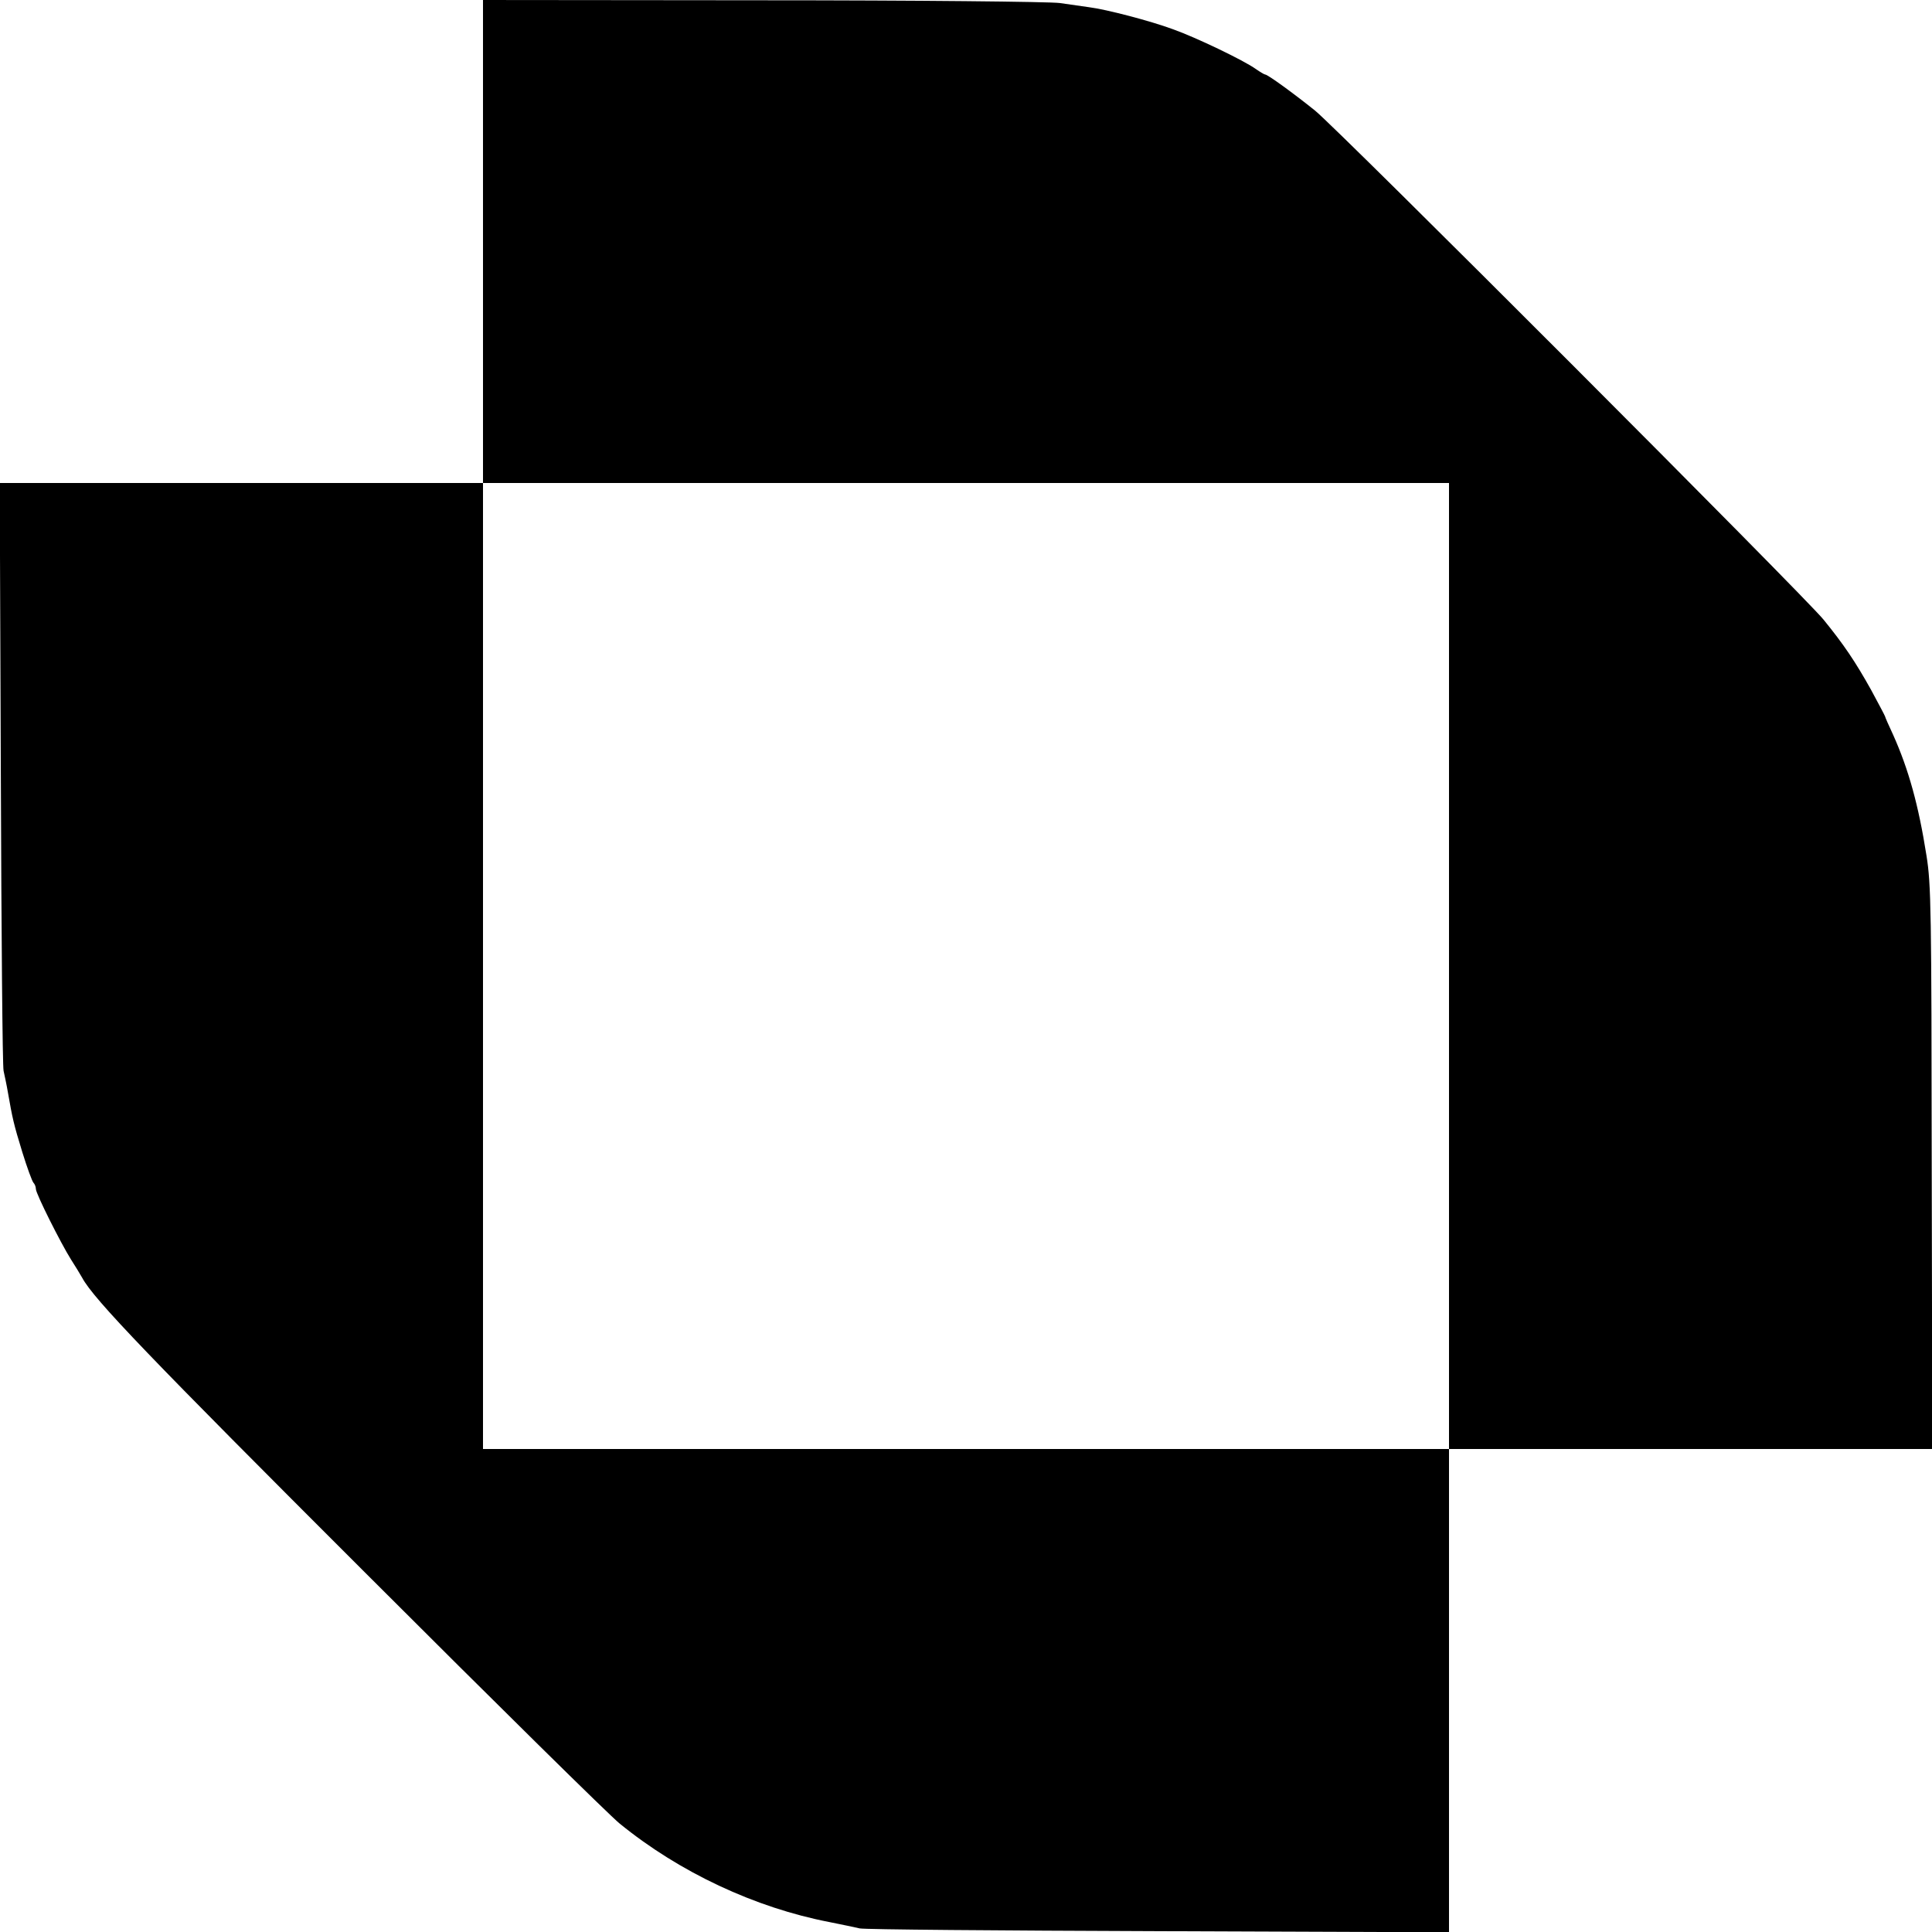 <?xml version="1.0" standalone="no"?>
<!DOCTYPE svg PUBLIC "-//W3C//DTD SVG 20010904//EN"
 "http://www.w3.org/TR/2001/REC-SVG-20010904/DTD/svg10.dtd">
<svg version="1.0" xmlns="http://www.w3.org/2000/svg"
 width="700pt" height="700pt" viewBox="0 0 700 700"
 preserveAspectRatio="xMidYMid meet">
<g transform="translate(0,700) scale(0.1,-0.1)"
fill="#000000" stroke="none">
<path d="M1750 6125 l0 -875 -875 0 -876 0 4 -1052 c2 -579 6 -1064 10 -1078
3 -14 11 -50 16 -80 16 -91 20 -111 52 -215 17 -55 35 -104 40 -110 5 -5 9
-15 9 -23 0 -17 90 -196 127 -255 15 -23 33 -53 41 -67 42 -78 247 -291 1024
-1067 474 -474 890 -884 923 -910 217 -177 491 -305 760 -357 44 -9 94 -19
110 -23 17 -4 504 -8 1083 -10 l1052 -4 0 876 0 875 875 0 876 0 -2 1018 c-1
931 -2 1027 -19 1132 -29 184 -65 313 -121 438 -16 34 -29 64 -29 66 0 2 -23
45 -51 97 -57 102 -98 163 -172 254 -68 84 -1757 1775 -1842 1844 -77 62 -172
131 -181 131 -3 0 -18 9 -34 20 -43 31 -218 115 -300 144 -81 30 -241 72 -305
80 -22 3 -69 10 -105 15 -36 5 -521 10 -1077 10 l-1013 1 0 -875z m3500 -2625
l0 -1750 -1750 0 -1750 0 0 1750 0 1750 1750 0 1750 0 0 -1750z"/>
</g>
</svg>
